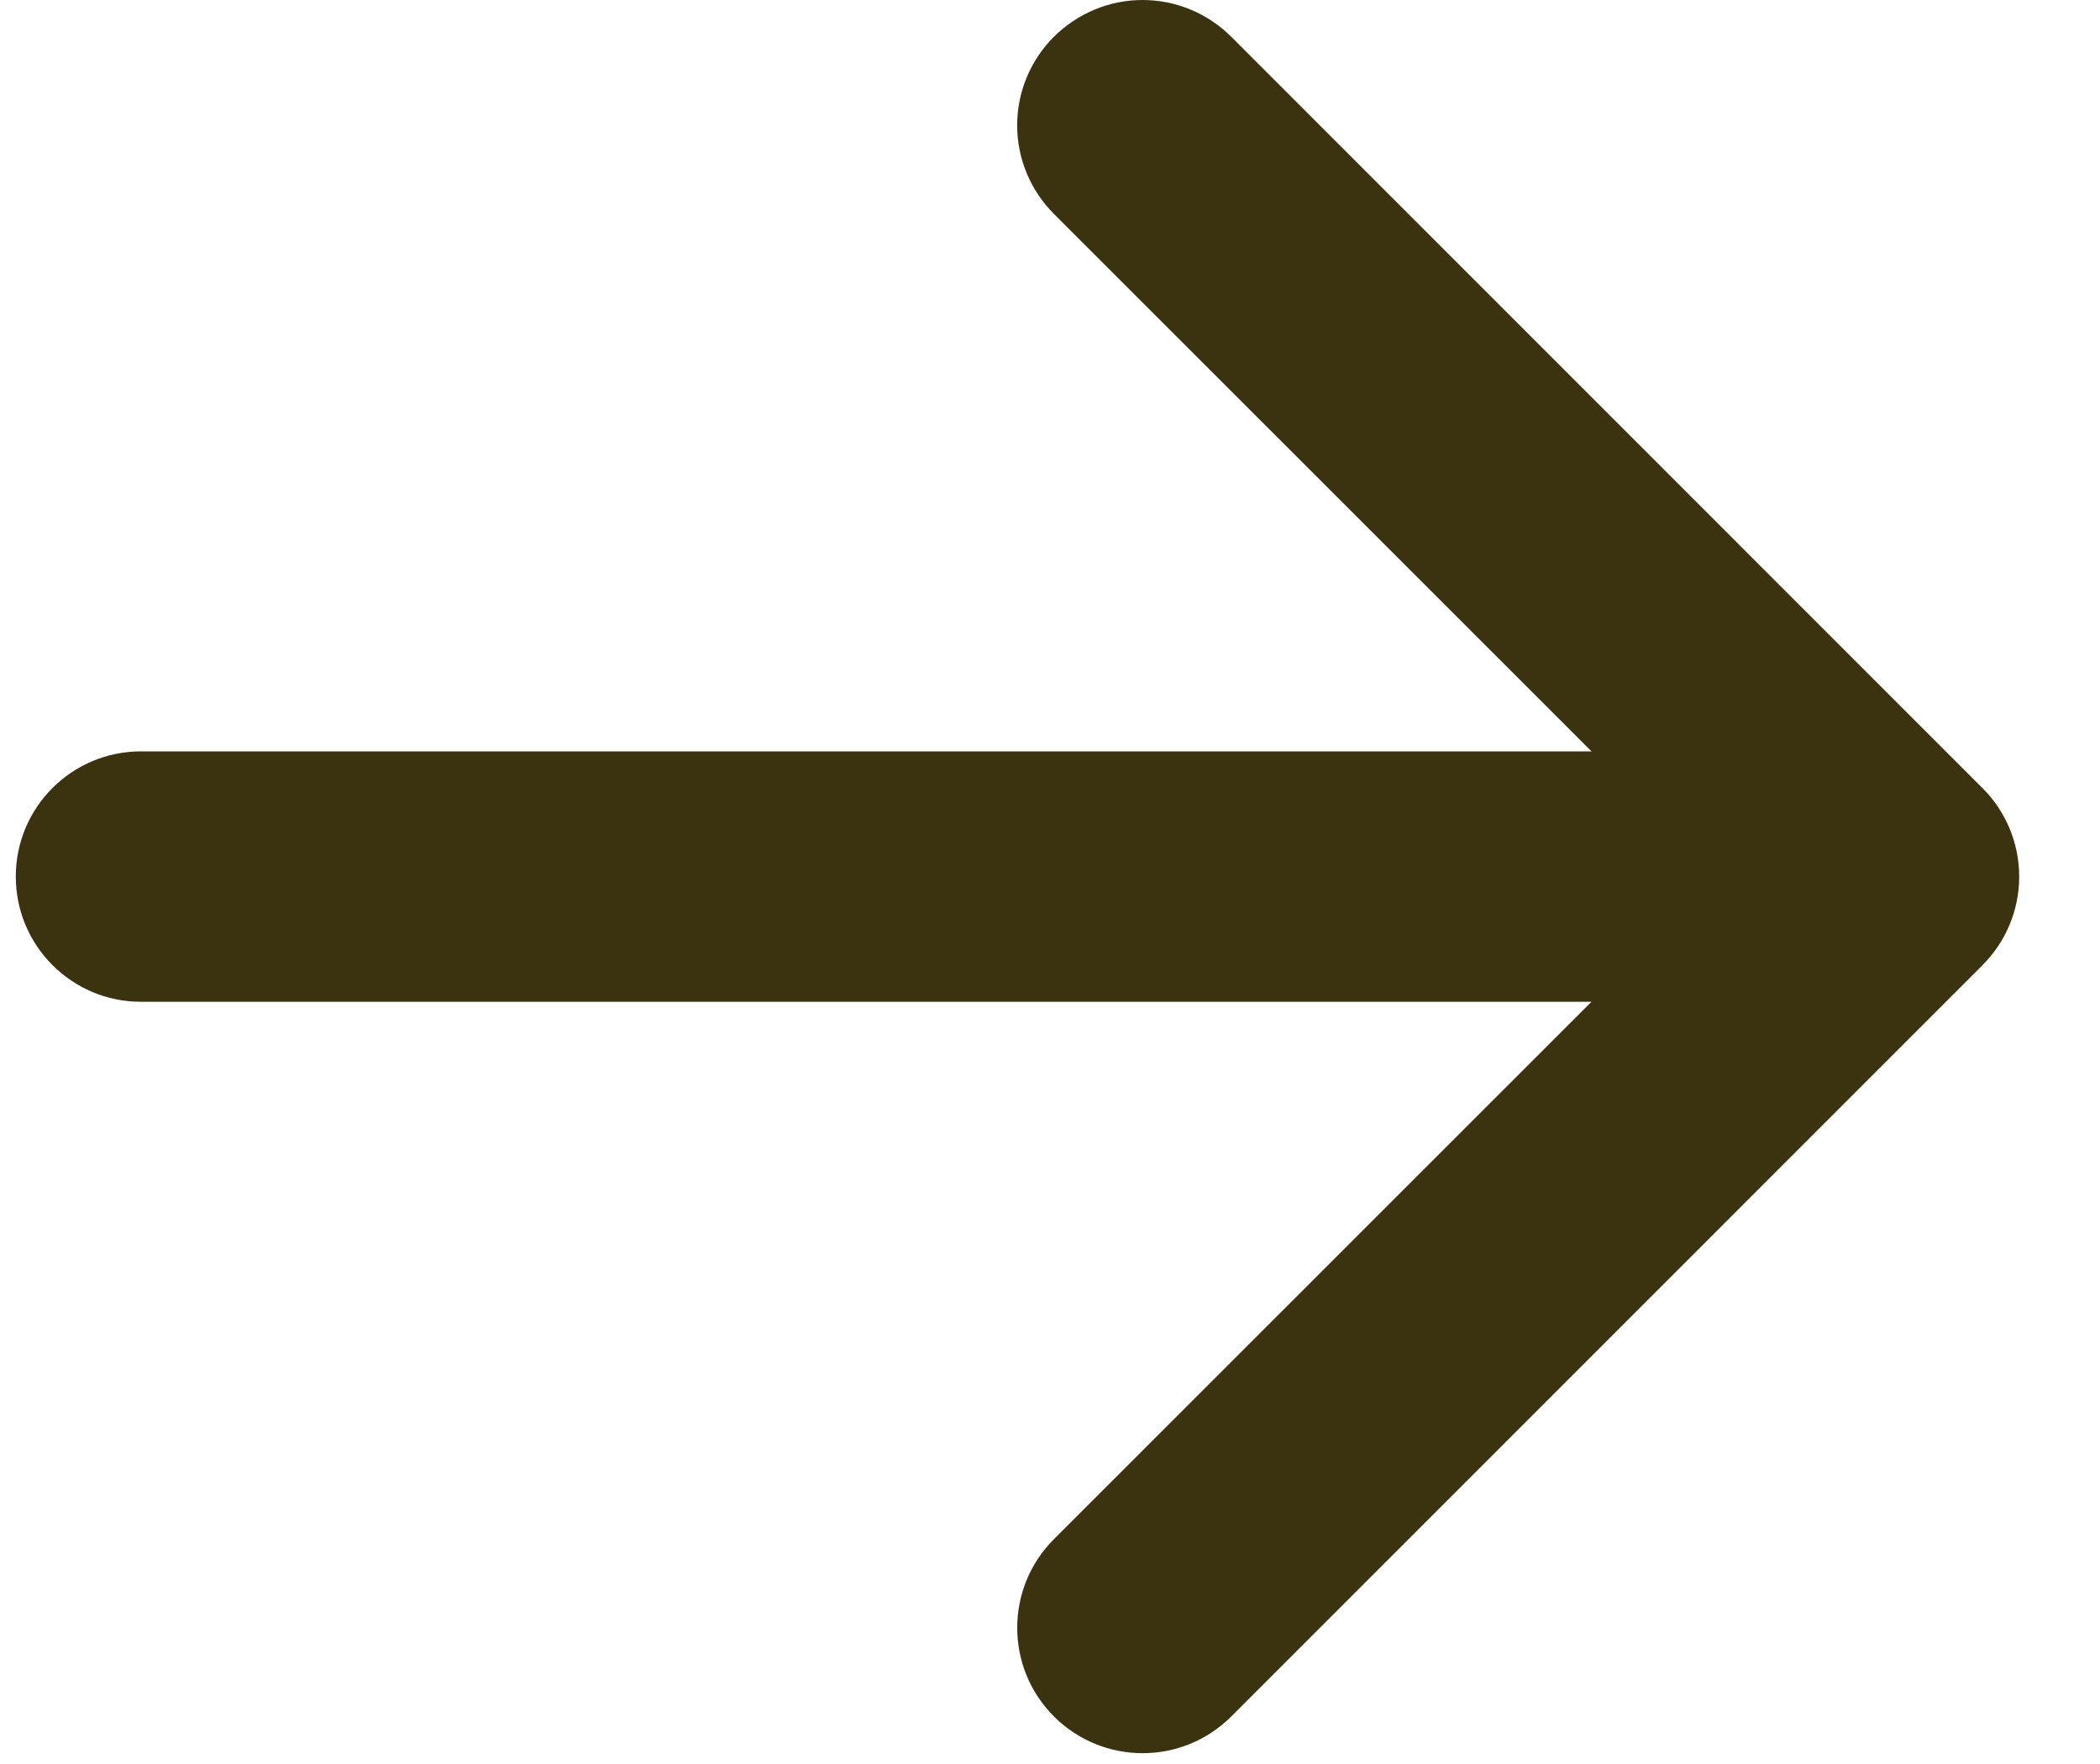 <svg width="25" height="21" viewBox="0 0 25 21" fill="none" xmlns="http://www.w3.org/2000/svg">
<path fill-rule="evenodd" clip-rule="evenodd" d="M12.547 0.438C12.827 0.158 13.206 0 13.602 0C13.998 0 14.378 0.158 14.658 0.438L23.6 9.381C23.881 9.66 24.038 10.04 24.038 10.436C24.038 10.832 23.881 11.211 23.6 11.491L14.658 20.434C14.075 21.017 13.13 21.017 12.547 20.434C11.964 19.851 11.964 18.906 12.547 18.323L20.437 10.435L12.547 2.547C12.267 2.267 12.109 1.888 12.109 1.492C12.109 1.096 12.267 0.716 12.547 0.437V0.438Z" fill="#3B320F"/>
<path fill-rule="evenodd" clip-rule="evenodd" d="M0.188 10.435C0.188 9.612 0.855 8.945 1.678 8.945H21.054C21.877 8.945 22.544 9.612 22.544 10.435C22.544 11.258 21.877 11.926 21.054 11.926H1.678C0.855 11.926 0.188 11.258 0.188 10.435Z" fill="#3B320F"/>
</svg>
